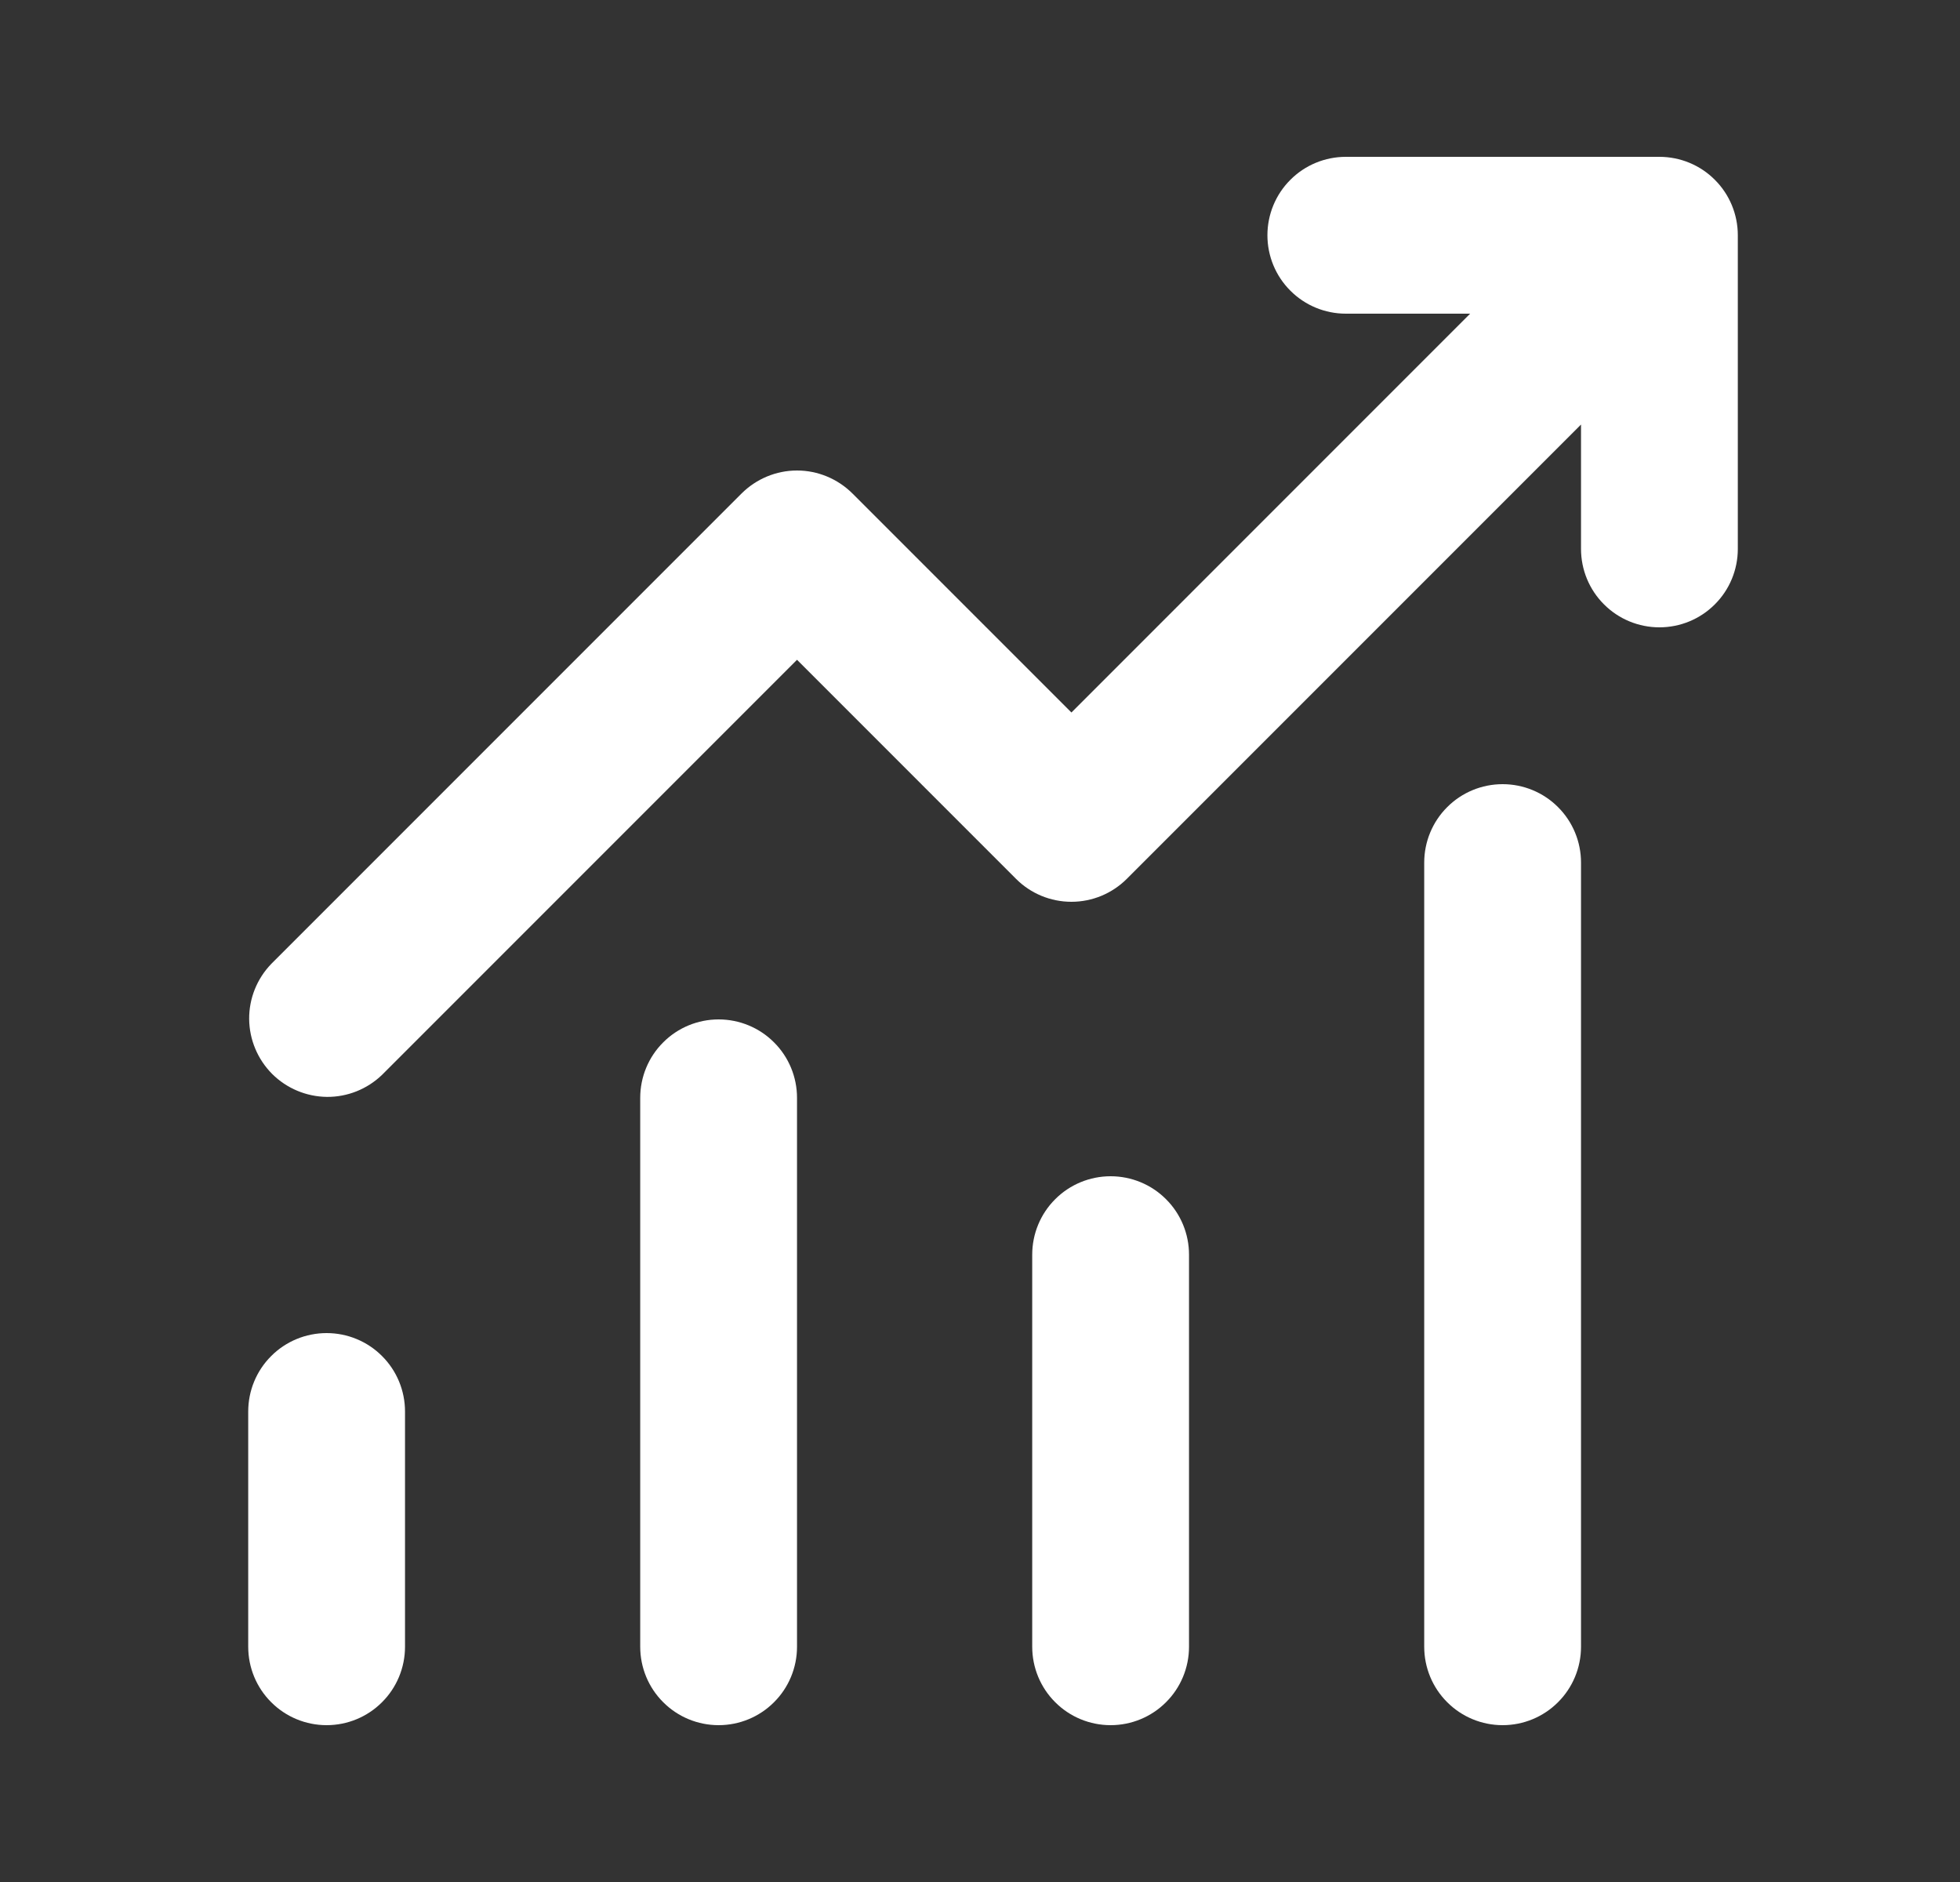 <svg width="25" height="24" viewBox="0 0 25 24" fill="none" xmlns="http://www.w3.org/2000/svg">
<rect x="0" y="0" width="25" height="24" fill="#333333" stroke="none"/>
<path d="M17.166 4C16.901 4 16.646 3.895 16.459 3.707C16.271 3.52 16.166 3.265 16.166 3C16.166 2.735 16.271 2.48 16.459 2.293C16.646 2.105 16.901 2 17.166 2H21.166C21.431 2 21.686 2.105 21.873 2.293C22.061 2.48 22.166 2.735 22.166 3V7C22.166 7.265 22.061 7.52 21.873 7.707C21.686 7.895 21.431 8 21.166 8C20.901 8 20.646 7.895 20.459 7.707C20.271 7.52 20.166 7.265 20.166 7V5.414L14.373 11.207C14.185 11.395 13.931 11.5 13.666 11.5C13.401 11.5 13.146 11.395 12.959 11.207L10.166 8.414L4.873 13.707C4.684 13.889 4.432 13.99 4.17 13.988C3.907 13.985 3.657 13.88 3.471 13.695C3.286 13.509 3.181 13.259 3.178 12.996C3.176 12.734 3.277 12.482 3.459 12.293L9.459 6.293C9.647 6.106 9.901 6 10.166 6C10.431 6 10.685 6.106 10.873 6.293L13.666 9.086L18.752 4H17.166ZM5.166 18V21C5.166 21.265 5.061 21.52 4.873 21.707C4.686 21.895 4.431 22 4.166 22C3.901 22 3.646 21.895 3.459 21.707C3.271 21.52 3.166 21.265 3.166 21V18C3.166 17.735 3.271 17.48 3.459 17.293C3.646 17.105 3.901 17 4.166 17C4.431 17 4.686 17.105 4.873 17.293C5.061 17.48 5.166 17.735 5.166 18ZM10.166 14C10.166 13.735 10.061 13.48 9.873 13.293C9.686 13.105 9.431 13 9.166 13C8.901 13 8.646 13.105 8.459 13.293C8.271 13.48 8.166 13.735 8.166 14V21C8.166 21.265 8.271 21.52 8.459 21.707C8.646 21.895 8.901 22 9.166 22C9.431 22 9.686 21.895 9.873 21.707C10.061 21.52 10.166 21.265 10.166 21V14ZM14.166 15C14.431 15 14.686 15.105 14.873 15.293C15.061 15.48 15.166 15.735 15.166 16V21C15.166 21.265 15.061 21.52 14.873 21.707C14.686 21.895 14.431 22 14.166 22C13.901 22 13.646 21.895 13.459 21.707C13.271 21.52 13.166 21.265 13.166 21V16C13.166 15.735 13.271 15.48 13.459 15.293C13.646 15.105 13.901 15 14.166 15ZM20.166 11C20.166 10.735 20.061 10.48 19.873 10.293C19.686 10.105 19.431 10 19.166 10C18.901 10 18.646 10.105 18.459 10.293C18.271 10.48 18.166 10.735 18.166 11V21C18.166 21.265 18.271 21.52 18.459 21.707C18.646 21.895 18.901 22 19.166 22C19.431 22 19.686 21.895 19.873 21.707C20.061 21.52 20.166 21.265 20.166 21V11Z" fill="white"/>
</svg>
